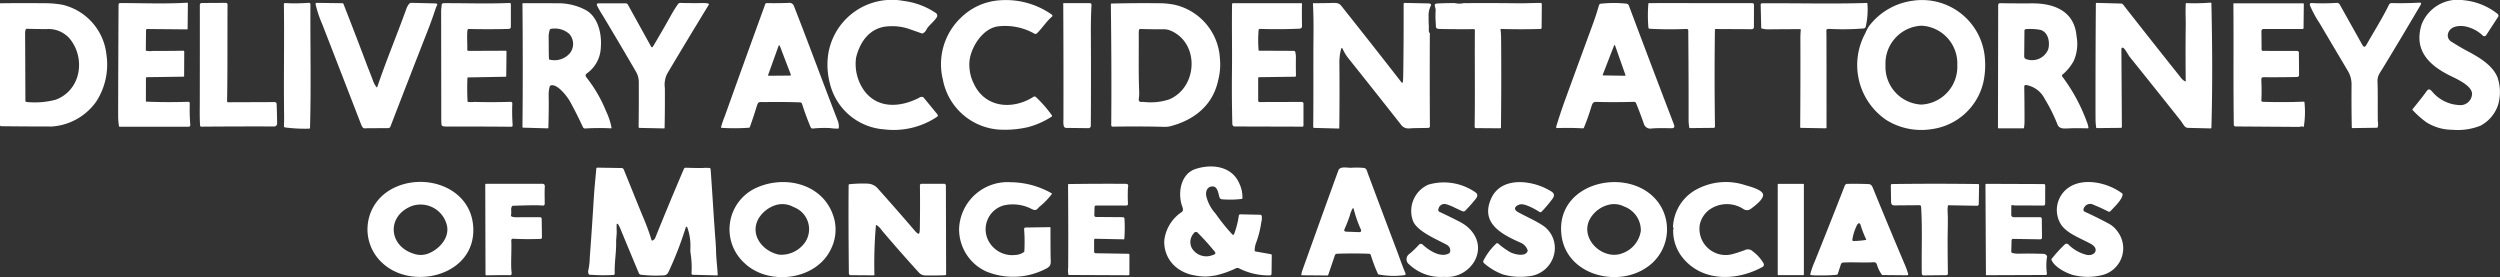 <svg xmlns="http://www.w3.org/2000/svg" xmlns:xlink="http://www.w3.org/1999/xlink" width="292.501" height="32.423" viewBox="0 0 292.501 32.423">
  <rect x="0" y="0" width="292.501" height="32.423" fill="#333333" stroke="none"/>
  <defs>
    <clipPath id="clip-path">
      <rect id="Rectangle_983" data-name="Rectangle 983" width="292.501" height="32.423" fill="none"/>
    </clipPath>
  </defs>
  <g id="Group_431" data-name="Group 431" transform="translate(0 9)">
    <g id="Group_430" data-name="Group 430" transform="translate(0 -9)" clip-path="url(#clip-path)">
      <path id="Path_4431" data-name="Path 4431" d="M848.96,5.913A7.529,7.529,0,0,1,857.714.128a8.647,8.647,0,0,1,3.725,1.389.368.368,0,0,1,.108.559c-.3.483-.949.949-1.174,1.392a.915.915,0,0,1-.439.457.145.145,0,0,1-.107,0l-1.58-.554A6.155,6.155,0,0,0,856,3.09c-2.156.073-3.387,1.7-3.864,3.675a5.364,5.364,0,0,0,.995,3.918c1.571,2.042,4.079,1.89,6.211.861.216-.1.324-.245.6-.179a.173.173,0,0,1,.092.058l1.627,1.985a.184.184,0,0,1-.03.259l-.012.009a9.123,9.123,0,0,1-6.192,1.476,7.048,7.048,0,0,1-6.358-5.385,8.561,8.561,0,0,1-.115-3.854" transform="translate(-751.975 -0.016)" fill="#fff"/>
      <path id="Path_4432" data-name="Path 4432" d="M967.581,2.18A7.167,7.167,0,0,1,972.1.057a9.342,9.342,0,0,1,6.225,1.676.15.15,0,0,1,.021.212.157.157,0,0,1-.018.019c-.695.6-1.1,1.3-1.752,1.944a.251.251,0,0,1-.3.041,6.979,6.979,0,0,0-4.17-.861c-1.83.176-3.227,2.374-3.422,4.021a4.963,4.963,0,0,0,.52,2.734c1.338,2.821,4.558,3.029,6.946,1.507a.233.233,0,0,1,.314.03,14.365,14.365,0,0,1,1.854,2.126.114.114,0,0,1-.027.159l-.006,0a9.613,9.613,0,0,1-2.742,1.219,11.992,11.992,0,0,1-3.493.285,7.2,7.2,0,0,1-6.484-5.839,7.518,7.518,0,0,1,2.012-7.153" transform="translate(-855.249 -0.013)" fill="#fff"/>
      <path id="Path_4433" data-name="Path 4433" d="M1908.206,14.09a7.774,7.774,0,0,1-2.409-10.13,5.987,5.987,0,0,1,.389-.771,7.7,7.7,0,0,1,5.168-3.024,7.371,7.371,0,0,1,8.438,6.868,9.319,9.319,0,0,1-.192,2.685,7.176,7.176,0,0,1-6,5.465,7.753,7.753,0,0,1-5.4-1.093m4.138-1.775a4.421,4.421,0,0,0,4.216-4.6,4.421,4.421,0,0,0-4.184-4.628h0a4.421,4.421,0,0,0-4.216,4.6,4.421,4.421,0,0,0,4.184,4.628" transform="translate(-1687.55 -0.08)" fill="#fff"/>
      <path id="Path_4434" data-name="Path 4434" d="M2478.768,8.823c-2.5-1.25-4.21-3.024-3.258-5.992a4.547,4.547,0,0,1,4.957-2.8,7.5,7.5,0,0,1,3.9,1.579.264.264,0,0,1,.064.39l-1.344,2.063a.273.273,0,0,1-.477.055,4.185,4.185,0,0,0-1.795-.979c-.7-.19-1.826-.167-2.166.627a.851.851,0,0,0,.4,1.151q.911.578,1.667.982c1.35.721,3,1.623,3.634,3.083a5.277,5.277,0,0,1,.092,3.3,4.267,4.267,0,0,1-2.042,2.417,7.167,7.167,0,0,1-3.3.484,5.712,5.712,0,0,1-3.044-.878,10.812,10.812,0,0,1-1.622-1.441.063.063,0,0,1,0-.084q1.172-1.433,1.653-2.116c.255-.359.436-.18.661.069a4.379,4.379,0,0,0,3.125,1.558,1.354,1.354,0,0,0,1.511-1.149c.227-1.062-1.889-1.955-2.62-2.321" transform="translate(-2192.169 0)" fill="#fff"/>
      <path id="Path_4435" data-name="Path 4435" d="M2375.323,7.653q.231.414.462,0c.887-1.573,1.869-3.114,2.643-4.7a.333.333,0,0,1,.329-.2q1.719.036,3.208-.054.337-.021.167.271-2.182,3.722-4.421,7.394c-.413.676-.641.93-.619,1.579.055,1.558.009,3.13.039,4.692a1.3,1.3,0,0,1-.021.649.1.1,0,0,1-.084.052l-2.865.041a.079.079,0,0,1-.079-.078q-.049-2.467-.028-4.935a3.064,3.064,0,0,0-.4-1.621q-1.666-2.811-3.33-5.622a12.749,12.749,0,0,1-1.116-2.053c-.142-.395.172-.319.407-.31a25.607,25.607,0,0,0,2.684-.029.375.375,0,0,1,.38.2Z" transform="translate(-2098.922 -2.39)" fill="#fff"/>
      <path id="Path_4436" data-name="Path 4436" d="M121.308,2.979a.172.172,0,0,1,.171-.17c2.581,0,5.248.117,7.851-.041a.074.074,0,0,1,.08.068s0,0,0,.006l-.031,2.99a.058.058,0,0,1-.059.057l-4.663-.042a.142.142,0,0,0-.143.142l-.027,2.325a.081.081,0,0,0,.054.078,2.387,2.387,0,0,0,.785.017q1.783.011,3.558-.023a.105.105,0,0,1,.1.105v0l-.013,2.873a.058.058,0,0,1-.056.059l-4.292.06a.12.12,0,0,0-.12.119l-.007,2.684a.059.059,0,0,0,.057.059q2.442.1,4.9.018a.173.173,0,0,1,.178.167s0,.007,0,.01a23.752,23.752,0,0,0,.058,2.5.193.193,0,0,1-.22.237h-8.043a.08.08,0,0,1-.08-.069,8.218,8.218,0,0,1-.094-1.215q.009-6.349.048-13.013" transform="translate(-107.428 -2.452)" fill="#fff"/>
      <path id="Path_4437" data-name="Path 4437" d="M2159.93,11.871q-.041-3.271,0-6.542c.009-.674-.053-1.7.009-2.546a.033.033,0,0,1,.034-.031,23.812,23.812,0,0,0,2.868-.056.086.086,0,0,1,.092.08s0,0,0,0c.107,4.832.139,9.72,0,14.547a.094.094,0,0,1-.1.09h0l-2.62-.063a.524.524,0,0,1-.394-.17c-.175-.193-.331-.484-.492-.689q-2.963-3.732-5.949-7.445c-.183-.226-.566-.994-.78-1.072a.146.146,0,0,0-.188.085.139.139,0,0,0-.009.053l.057,9.117a.118.118,0,0,1-.115.12l-2.828.027a.067.067,0,0,1-.066-.059,8.6,8.6,0,0,1-.074-1.08q-.01-6.716.039-13.434a.076.076,0,0,1,.076-.076l2.869.076a.331.331,0,0,1,.25.13q3.372,4.308,6.779,8.577a1.222,1.222,0,0,0,.487.4.04.04,0,0,0,.052-.025.045.045,0,0,0,0-.015" transform="translate(-1904.198 -2.389)" fill="#fff"/>
      <path id="Path_4438" data-name="Path 4438" d="M208.186,14.54l5.418-.019a.236.236,0,0,1,.266.257q.041,1.068.055,2.195a.349.349,0,0,1-.4.4q-4.246-.013-8.47.023a.142.142,0,0,1-.143-.133c-.06-.959-.036-1.941-.034-2.861q.01-5.551.006-11.267a.211.211,0,0,1,.213-.206l2.828-.017a.2.2,0,0,1,.2.193v0c-.026,3.77.014,7.517-.052,11.326a.109.109,0,0,0,.108.111h0" transform="translate(-181.503 -2.577)" fill="#fff"/>
      <path id="Path_4439" data-name="Path 4439" d="M291.17,3.048a.132.132,0,0,1,.13-.134h.009a20.659,20.659,0,0,0,2.779-.03.176.176,0,0,1,.189.163s0,.009,0,.014c-.031,4.775.09,9.627-.05,14.447a.1.1,0,0,1-.108.1h0a17.833,17.833,0,0,1-2.835-.148.137.137,0,0,1-.108-.14q.029-.613.022-1.169c-.06-4.6.033-8.739-.026-13.1" transform="translate(-257.956 -2.555)" fill="#fff"/>
      <path id="Path_4440" data-name="Path 4440" d="M330.769,12.774q.054.067.081-.014c1.041-3.087,2.309-6.105,3.413-9.172a1.783,1.783,0,0,1,.322-.567.337.337,0,0,1,.264-.113l2.786.068q.331.008.2.243a1.823,1.823,0,0,0-.139.315q-.444,1.351-.963,2.675-2.189,5.585-4.337,11.162a.277.277,0,0,1-.277.193q-1.116.011-2.217.008c-.634,0-.7.175-.968-.508q-2.249-5.818-4.509-11.629a13.821,13.821,0,0,1-.793-2.366.133.133,0,0,1,.1-.156.136.136,0,0,1,.029,0l3.014.038a.128.128,0,0,1,.119.081q1.418,3.608,2.756,7.169c.192.512.48,1.183.692,1.792a2.631,2.631,0,0,0,.425.784" transform="translate(-286.711 -2.576)" fill="#fff"/>
      <path id="Path_4441" data-name="Path 4441" d="M452.44,3.913l.07-.7a.152.152,0,0,1,.038-.1.31.31,0,0,1,.182-.077c2.569-.015,5.158.089,7.724-.026a.141.141,0,0,1,.147.134v2.39c0,.468.021.511-.472.521q-2.161.05-4.446,0a.156.156,0,0,0-.159.138c-.083.743,0,1.527-.021,2.284a.137.137,0,0,0,.132.141h0L460,8.6a.091.091,0,0,1,.092.089l-.03,2.872a.085.085,0,0,1-.084.083l-4.4.078a.06.06,0,0,0-.058.058q-.056,1.369.014,2.738a.075.075,0,0,0,.058.071,3.664,3.664,0,0,0,.752,0q2.065.054,4.248-.009a.175.175,0,0,1,.18.17s0,.009,0,.013a21.457,21.457,0,0,0,.029,2.356c.029.417-.018.376-.391.373q-3.594-.034-7.19-.019a3.432,3.432,0,0,1-.534-.035.235.235,0,0,1-.2-.212q-.025-.317-.026-.53-.007-6.388-.015-12.776" transform="translate(-400.831 -2.664)" fill="#fff"/>
      <path id="Path_4442" data-name="Path 4442" d="M618.726,8.091q1.076-1.8,2.114-3.666a14.573,14.573,0,0,1,.8-1.28.317.317,0,0,1,.269-.137q1.353.035,2.7.015a2.549,2.549,0,0,1,.578.057.09.09,0,0,1,.069.108.092.092,0,0,1-.011.028q-2.462,4.029-4.847,8.036a2.805,2.805,0,0,0-.292,1.71q.014,2.346-.031,4.666a.062.062,0,0,1-.063.06l-2.877-.058a.108.108,0,0,1-.1-.111q.032-2.573.021-5.194a2.468,2.468,0,0,0-.318-1.251q-1.954-3.36-3.957-6.691a10.289,10.289,0,0,1-.6-1.051q-.123-.275.172-.275h3.182a.279.279,0,0,1,.242.148l2.7,4.88q.121.218.249,0" transform="translate(-542.316 -2.665)" fill="#fff"/>
      <path id="Path_4443" data-name="Path 4443" d="M744.691,3.072a.157.157,0,0,1,.148-.1q1.368.021,2.594-.026a.548.548,0,0,1,.6.34c1.763,4.483,3.414,9.007,5.158,13.5a1.815,1.815,0,0,1,.1.8.07.07,0,0,1-.062.065,5.171,5.171,0,0,1-.923-.057,13.757,13.757,0,0,0-2.061.051.236.236,0,0,1-.241-.144q-.57-1.351-1-2.718a.264.264,0,0,0-.263-.2q-2.06-.07-4.153-.031c-.623.011-.7-.142-.914.548q-.356,1.168-.786,2.374a.117.117,0,0,1-.1.076,23.614,23.614,0,0,1-3.229.011.049.049,0,0,1-.047-.052.037.037,0,0,1,0-.008,10.522,10.522,0,0,1,.444-1.306q2.349-6.562,4.737-13.118m.334,8.294a.077.077,0,0,0,.046.1.08.08,0,0,0,.026,0l2.508-.022a.076.076,0,0,0,.076-.077.074.074,0,0,0,0-.027L746.393,7.97a.076.076,0,0,0-.144,0Z" transform="translate(-655.154 -2.607)" fill="#fff"/>
      <path id="Path_4444" data-name="Path 4444" d="M1360.343,6.525q.051-.157.05.107-.027,5.386.009,10.774a.208.208,0,0,1-.228.236c-.713.022-1.457,0-2.2.057a1.053,1.053,0,0,1-.955-.437q-3.049-3.877-6.128-7.731a5,5,0,0,1-.667-1.076q-.147-.33-.234.02a6.179,6.179,0,0,0-.18,1.549q.034,3.821-.012,7.645a.048.048,0,0,1-.048.047h0l-2.894-.077a.113.113,0,0,1-.109-.115c.042-3.689,0-7.376.036-11.065q.014-1.669-.064-3.35a.062.062,0,0,1,.059-.064h0q1.136.009,2.292-.026c.745-.022.819.157,1.222.665q3.4,4.278,6.755,8.586.164.21.193-.05.032-.285.036-.57.066-4.177.048-8.512a.121.121,0,0,1,.121-.121h0l2.751.056q.5.01.257.386a2.588,2.588,0,0,0-.2,1.234c-.028.445.044.98.014,1.478a1.4,1.4,0,0,0,.051.352q.007.04.019,0" transform="translate(-1193.101 -2.675)" fill="#fff"/>
      <path id="Path_4445" data-name="Path 4445" d="M1473.96,3.035a2.345,2.345,0,0,0,1,0q3.194-.025,6.389.015c.834.01,1.748-.039,2.62-.041a.139.139,0,0,1,.138.14h0l-.022,2.767a.136.136,0,0,1-.131.137q-2.278.069-4.6,0a.073.073,0,0,0-.075.07.106.106,0,0,0,0,.011,8.673,8.673,0,0,1,.066,1q.044,5.016-.016,10.454a.089.089,0,0,1-.09.089l-2.834-.022a.158.158,0,0,1-.157-.16h0c.059-3.753,0-7.517.028-11.32a.1.1,0,0,0-.094-.1h0q-2.074.021-4.027-.023c-.533-.013-.42-.219-.451-.62a10.865,10.865,0,0,1-.023-1.491,1.1,1.1,0,0,0-.046-.4c-.1-.333-.087-.452.3-.47q1.016-.05,2.035-.045" transform="translate(-1303.715 -2.666)" fill="#fff"/>
      <path id="Path_4446" data-name="Path 4446" d="M1806.041,6.015a.079.079,0,0,1-.057-.075l-.064-2.714a.153.153,0,0,1,.15-.157h0c4.061-.031,8.195.092,12.281-.04a.053.053,0,0,1,.055.051v0a8.808,8.808,0,0,1-.2,2.752.282.282,0,0,1-.242.18,30.359,30.359,0,0,1-3.772.063c-.7-.031-.577,0-.576.617q.012,5.407.007,10.924a.077.077,0,0,1-.077.078h0l-2.927-.05a.079.079,0,0,1-.076-.08q.041-5.21.023-10.329,0-.486.043-1.067a.069.069,0,0,0-.064-.074h-.006q-1.92,0-3.731.023a2.637,2.637,0,0,1-.77-.107" transform="translate(-1599.921 -2.683)" fill="#fff"/>
      <path id="Path_4447" data-name="Path 4447" d="M0,3.224q2.51-.035,5.044-.008a11.808,11.808,0,0,1,2.27.181,6.731,6.731,0,0,1,5.146,5.88,7.951,7.951,0,0,1-1.175,5.408A6.92,6.92,0,0,1,6.072,17.64q-2.981,0-5.946-.035A.119.119,0,0,1,0,17.493ZM3.021,6.258a1.11,1.11,0,0,0-.084.424q.022,4.017.034,7.939a.152.152,0,0,0,.149.152A9.612,9.612,0,0,0,6.5,14.51c2.974-1.094,3.561-4.842,1.644-7.165a3.291,3.291,0,0,0-2.729-1.1Q4.255,6.237,3.1,6.206a.084.084,0,0,0-.081.052" transform="translate(0 -2.839)" fill="#fff"/>
      <path id="Path_4448" data-name="Path 4448" d="M539,12.981a3.5,3.5,0,0,0-.132,1.108q.03,1.32-.034,3.756a.058.058,0,0,1-.058.058h0l-2.9-.079a.079.079,0,0,1-.075-.082c.05-4.8.043-9.623,0-14.427a.055.055,0,0,1,.055-.056q2.038,0,4.1.009a6.863,6.863,0,0,1,3.187.761c1.528.794,1.96,2.871,1.825,4.419a3.861,3.861,0,0,1-1.569,2.982c-.346.238-.2.395-.015.639a16.081,16.081,0,0,1,2.216,3.866,8.015,8.015,0,0,1,.621,1.878.079.079,0,0,1-.066.09h-.016a25.526,25.526,0,0,0-2.97.016.29.29,0,0,1-.306-.183q-.672-1.458-1.481-2.945c-.33-.607-1.558-2.217-2.31-1.889a.126.126,0,0,0-.068.079m-.008-6.6a2.63,2.63,0,0,0-.132.856c.017.84,0,1.675.036,2.516A.12.12,0,0,0,539,9.87a2.375,2.375,0,0,0,2.376-.791,1.756,1.756,0,0,0-.1-2.228,2.549,2.549,0,0,0-2.158-.582.167.167,0,0,0-.135.114" transform="translate(-474.673 -2.887)" fill="#fff"/>
      <path id="Path_4449" data-name="Path 4449" d="M1093.764,17.539a.27.27,0,0,1-.3.307l-2.557-.029a.3.3,0,0,1-.31-.243,3.191,3.191,0,0,1-.03-.745q.015-6.788-.022-13.578a.029.029,0,0,1,.029-.029l3.093,0a.179.179,0,0,1,.181.177s0,.005,0,.008q-.082,1.665-.073,3.321.031,5.45-.006,10.815" transform="translate(-966.144 -2.852)" fill="#fff"/>
      <path id="Path_4450" data-name="Path 4450" d="M1139.42,3.344a.066.066,0,0,1,.064-.067q2.744-.068,5.474-.037a9.134,9.134,0,0,1,1.981.192,6.834,6.834,0,0,1,5.235,6.211,7.312,7.312,0,0,1-.192,2.577c-.616,2.982-2.864,4.732-5.711,5.437a4.005,4.005,0,0,1-.856.038q-2.891-.065-5.783-.016a.166.166,0,0,1-.169-.164v0c.041-4.716.011-9.445-.043-14.166m3.3,3a1.363,1.363,0,0,0-.039.34c.019,2.3-.042,4.619.052,6.91a4.491,4.491,0,0,1-.039.781c-.07.5.261.392.573.407a6.934,6.934,0,0,0,2.985-.3c3.342-1.42,3.565-6.592.166-8.038a2.082,2.082,0,0,0-.777-.167q-1.355.015-2.791-.031a.13.13,0,0,0-.129.1" transform="translate(-1009.448 -2.861)" fill="#fff"/>
      <path id="Path_4451" data-name="Path 4451" d="M1263.506,3.386a.128.128,0,0,1,.128-.127h8a.056.056,0,0,1,.057.056h0q-.021,1.29.006,2.581c.008.363-.235.344-.537.356q-2.131.086-4.4.017a.135.135,0,0,0-.138.122,13.937,13.937,0,0,0-.006,2.371.062.062,0,0,0,.062.057l4.058.019a.177.177,0,0,1,.171.132,2.5,2.5,0,0,1,.074.667q-.015,1.055.009,2.106a.115.115,0,0,1-.112.119h0l-4.211.056a.1.1,0,0,0-.1.1v2.649a.159.159,0,0,0,.157.16l4.923-.014a.2.2,0,0,1,.22.226l0,2.551a.115.115,0,0,1-.113.116l-7.888-.022a.286.286,0,0,1-.322-.313q-.079-3.064-.043-6.189c.03-2.6-.032-5.186.011-7.794" transform="translate(-1119.36 -2.887)" fill="#fff"/>
      <path id="Path_4452" data-name="Path 4452" d="M1601.282,3.162a14.063,14.063,0,0,1,3.078-.016.352.352,0,0,1,.3.241q2.61,6.959,5.269,13.9.169.44-.285.434c-.768-.009-1.546-.035-2.312.027a.789.789,0,0,1-.933-.578q-.43-1.226-.892-2.361a.26.26,0,0,0-.269-.176q-2.235.064-4.427.008c-.4-.009-.464.3-.58.675q-.361,1.186-.833,2.335a.131.131,0,0,1-.128.082q-1.532-.079-3.007-.03a.114.114,0,0,1-.118-.11.119.119,0,0,1,0-.037q.515-1.69,1.116-3.337,1.589-4.352,3.185-8.7.37-1.006.694-2.133a.49.49,0,0,1,.137-.223m.321,8.3a.061.061,0,0,0,.035.078.059.059,0,0,0,.021,0l2.544.04a.06.06,0,0,0,.058-.081l-1.218-3.461a.061.061,0,0,0-.113,0Z" transform="translate(-1414.076 -2.718)" fill="#fff"/>
      <path id="Path_4453" data-name="Path 4453" d="M1690.253,3.252a.088.088,0,0,1,.088-.082c4.037-.014,8.05.016,12.049,0a.2.2,0,0,1,.226.224l-.007,2.543a.25.25,0,0,1-.285.284l-4.187-.021a.09.09,0,0,0-.091.089q-.075,5.64.008,11.324a.151.151,0,0,1-.15.152l-2.79.027a.066.066,0,0,1-.065-.055,5.282,5.282,0,0,1-.081-.935q.007-5.172-.039-10.4a.185.185,0,0,0-.219-.209q-2.212.089-4.3-.024a.154.154,0,0,1-.145-.14,16.842,16.842,0,0,1-.007-2.772" transform="translate(-1497.401 -2.805)" fill="#fff"/>
      <path id="Path_4454" data-name="Path 4454" d="M2052.654,12.86c-.186-.04-.278.036-.275.226q.03,2.009.03,4.015a4.787,4.787,0,0,1-.063.762.067.067,0,0,1-.066.058h-2.923a.056.056,0,0,1-.056-.056l.027-14.378a.207.207,0,0,1,.206-.208h0q1.811.031,3.747.019c2.618-.016,4.985.919,5.219,3.878a4.877,4.877,0,0,1-.335,2.856,5.583,5.583,0,0,1-1.326,1.614.148.148,0,0,0-.019.207,20.518,20.518,0,0,1,2.885,5.325,2.384,2.384,0,0,1,.182.683.052.052,0,0,1-.046.057h-.006c-.757-.009-1.47-.03-2.255.007-.558.025-1.1.087-1.318-.465a19.253,19.253,0,0,0-1.479-2.969,3.015,3.015,0,0,0-2.132-1.632m0-3.019a2.032,2.032,0,0,0,2.522-1.145c.256-.845,0-2.157-1.033-2.317a6.7,6.7,0,0,0-1.578-.064.175.175,0,0,0-.162.171l-.029,2.99a.345.345,0,0,0,.28.365" transform="translate(-1815.539 -2.905)" fill="#fff"/>
      <path id="Path_4455" data-name="Path 4455" d="M2299.025,17.85a.565.565,0,0,0-.485-.009l-7.5-.052a.2.2,0,0,1-.2-.194c-.071-4.725-.007-9.455-.05-14.173a.041.041,0,0,1,.042-.041h8.125a.073.073,0,0,1,.072.075h0L2299,6.269a.119.119,0,0,1-.115.12h-4.522a.259.259,0,0,0-.292.3l.02,2.1a.158.158,0,0,0,.156.159l4.013.006a.2.2,0,0,1,.194.194l.021,2.579a.241.241,0,0,1-.267.275q-1.907.04-3.611.027c-.518,0-.553-.035-.531.516q.048,1.1,0,2.192a.159.159,0,0,0,.151.167h0q2.465.079,4.829-.016a.056.056,0,0,1,.058.055,10.749,10.749,0,0,1-.081,2.906" transform="translate(-2029.483 -2.994)" fill="#fff"/>
      <path id="Path_4456" data-name="Path 4456" d="M1202.071,178.711a.107.107,0,0,0,.152.006.1.1,0,0,0,.027-.041,9.981,9.981,0,0,0,.558-2.172.183.183,0,0,1,.184-.16l2.32.05a.186.186,0,0,1,.178.146,1.55,1.55,0,0,1-.039.657,11.863,11.863,0,0,1-.626,2.5,2.464,2.464,0,0,0-.156.9.092.092,0,0,0,.077.088l1.81.321a.13.13,0,0,1,.108.13l-.024,2.171a.189.189,0,0,1-.188.184,7.752,7.752,0,0,1-3.633-.835.39.39,0,0,0-.317-.014,11.253,11.253,0,0,1-2.361.841,10.637,10.637,0,0,1-1.15.141,7.329,7.329,0,0,1-1.555-.176,4.53,4.53,0,0,1-1.815-.8,3.786,3.786,0,0,1-1.527-3.275,4.606,4.606,0,0,1,2.042-3.3c.228-.163.126-.443.041-.681-.536-1.538-.179-3.784,1.578-4.357,1.868-.61,4.194-.355,5.088,1.646a3.752,3.752,0,0,1,.389,1.8.1.1,0,0,1-.079.059,11.052,11.052,0,0,1-2.3.044.325.325,0,0,1-.3-.229c-.144-.4-.2-1.272-.8-1.276s-.827.49-.768,1.044a4.583,4.583,0,0,0,1.1,2.13,22.414,22.414,0,0,0,1.98,2.458m-4.719,1.638a1.976,1.976,0,0,0,2.418.757c.538-.148.236-.387.033-.633q-.857-1.036-1.761-1.937a.291.291,0,0,0-.509.045,1.511,1.511,0,0,0-.181,1.768" transform="translate(-1057.868 -151.267)" fill="#fff"/>
      <path id="Path_4457" data-name="Path 4457" d="M610.774,180.471a.546.546,0,0,0,.343-.34q1.643-4.076,3.341-8.037a.233.233,0,0,1,.224-.141q.988.04,1.975.031a4.732,4.732,0,0,1,.806,0,.146.146,0,0,1,.122.132c.208,2.813.359,5.626.577,8.431q.048.611.062,1.239c.02.9.152,1.8.189,2.708a.055.055,0,0,1-.052.058h0l-2.868-.074a.149.149,0,0,1-.144-.153s0,0,0-.006a10.611,10.611,0,0,0-.113-2.39,3.567,3.567,0,0,1-.014-.619,6.362,6.362,0,0,0-.349-2.328c-.041-.119-.149-.212-.207-.009a41.217,41.217,0,0,1-1.957,5.069c-.246.569-.5.5-1.03.522a14.824,14.824,0,0,1-2.241-.09.314.314,0,0,1-.252-.19q-1.016-2.426-2.026-4.87c-.132-.319-.393-1.025-.536-.889a.148.148,0,0,0-.036.1q-.008.361.009.722c.019.424-.073.851-.065,1.33.019,1.233-.214,2.381-.164,3.66a.159.159,0,0,1-.151.165,20.927,20.927,0,0,1-2.814-.035.1.1,0,0,1-.083-.055.822.822,0,0,1-.017-.577,7.772,7.772,0,0,0,.144-1.377q.257-3.441.467-6.887c.071-1.179.194-2.352.3-3.528a.114.114,0,0,1,.116-.1l2.84.046a.274.274,0,0,1,.25.168c.819,2,1.6,3.981,2.424,5.953q.471,1.133.83,2.309a.081.081,0,0,0,.1.054h0" transform="translate(-534.443 -152.329)" fill="#fff"/>
      <path id="Path_4458" data-name="Path 4458" d="M1334.826,184.374a.052.052,0,0,1-.053-.052s0,0,0-.006a2.064,2.064,0,0,1,.092-.438q3.03-8.462,4.24-11.766c.195-.532,1.053-.3,1.5-.315a8.514,8.514,0,0,1,1.513.023c.3.06.336.366.425.606q1.722,4.616,3.469,9.224c.231.609.594,1.676.934,2.463q.1.242-.16.252a9.215,9.215,0,0,1-2.984-.092.149.149,0,0,1-.075-.078,18.663,18.663,0,0,1-.824-2.179.227.227,0,0,0-.209-.16q-1.889-.067-3.74,0a.266.266,0,0,0-.261.2l-.771,2.268a.112.112,0,0,1-.109.074Zm5.224-5.1,1.429.051q.412.015.245-.349a13.51,13.51,0,0,1-.816-2.343q-.05-.2-.162-.026a3.4,3.4,0,0,0-.312.818q-.261.778-.6,1.531-.136.306.211.318" transform="translate(-1182.517 -152.167)" fill="#fff"/>
      <path id="Path_4459" data-name="Path 4459" d="M378.74,196.107a5.328,5.328,0,0,1,.673-8.473c3.725-2.387,9.708-.639,9.917,4.328.235,5.584-7.114,7.345-10.59,4.145m3.489-6.74c-3.047,1.1-2.881,4.687.143,5.618a2.485,2.485,0,0,0,1.552.024c1.4-.472,2.774-1.962,2.269-3.532a3.168,3.168,0,0,0-3.964-2.11" transform="translate(-333.956 -165.295)" fill="#fff"/>
      <path id="Path_4460" data-name="Path 4460" d="M750.081,196.218a5.327,5.327,0,0,1,1.426-8.826c3.513-1.564,8.093-.33,9.1,3.771a5.079,5.079,0,0,1-.419,3.427c-1.74,3.663-7.3,4.312-10.11,1.628m1.668-5.247c-1.119,1.946.479,3.886,2.386,4.262a3.4,3.4,0,0,0,3.032-1.438,2.751,2.751,0,0,0-1.327-4.125,2.675,2.675,0,0,0-2.134-.228,3.649,3.649,0,0,0-1.958,1.53" transform="translate(-662.974 -165.437)" fill="#fff"/>
      <path id="Path_4461" data-name="Path 4461" d="M993.189,189.705c-.354.291-.382.61-.981.313a4.771,4.771,0,0,0-3.244-.422,2.9,2.9,0,0,0-1.855,4.047,3.142,3.142,0,0,0,3.167,1.758,1.886,1.886,0,0,0,1.031-.344.117.117,0,0,0,.049-.09,19.157,19.157,0,0,0-.025-2.561q-.017-.217.2-.22l2.827-.04a.055.055,0,0,1,.056.055h0q0,2.927.022,3.6c.021.6.065.892-.52,1.191a8.292,8.292,0,0,1-7.044.327,5.421,5.421,0,0,1-3.147-5.053,5.676,5.676,0,0,1,6.043-5.378,9.894,9.894,0,0,1,4.79,1.3.05.05,0,0,1,.019.069l0,.006a8.517,8.517,0,0,1-1.387,1.445" transform="translate(-871.508 -165.568)" fill="#fff"/>
      <path id="Path_4462" data-name="Path 4462" d="M1447.361,194.08c-1.111-.618-3.6-1.6-3.975-2.9a3.368,3.368,0,0,1,1.831-4.125,6.46,6.46,0,0,1,5.491.881q.445.3.07.768a17.361,17.361,0,0,1-1.242,1.4.283.283,0,0,1-.306.063c-.65-.26-1.234-.625-1.873-.808a.709.709,0,0,0-.942.509.272.272,0,0,0,.155.388q1.161.543,2.327,1.143c1.713.881,2.727,2.646,1.77,4.526a3.723,3.723,0,0,1-3.584,1.914,5.382,5.382,0,0,1-4.094-1.445.75.75,0,0,1,.049-1.259,11.479,11.479,0,0,0,1.059-1.02.3.3,0,0,1,.485-.023c.694.632,2.025,1.537,3.021,1.02a.33.33,0,0,0,.177-.27.753.753,0,0,0-.417-.76" transform="translate(-1278.106 -165.449)" fill="#fff"/>
      <path id="Path_4463" data-name="Path 4463" d="M1525.628,189.416c-.521.149-.85.543-.208.9,1,.554,2.081,1,3.021,1.644a3.178,3.178,0,0,1,1.212,3.22,3.352,3.352,0,0,1-3.036,2.643,7.311,7.311,0,0,1-3-.228,7.112,7.112,0,0,1-2.168-1.3.263.263,0,0,1-.09-.279,7.113,7.113,0,0,1,1.458-1.969.187.187,0,0,1,.308-.03,9.321,9.321,0,0,0,1.3.94c.44.269,1.861.664,2.114-.087a.164.164,0,0,0,0-.109,1.476,1.476,0,0,0-.844-.879c-2.2-.976-4.721-2.28-3.415-5.168,1.151-2.545,4.574-2.162,6.625-1.052.5.273.995.486.534,1.108a14.89,14.89,0,0,1-1.266,1.494.2.2,0,0,1-.252.026c-.461-.308-1.74-1.029-2.283-.873" transform="translate(-1347.808 -165.496)" fill="#fff"/>
      <path id="Path_4464" data-name="Path 4464" d="M1611.141,196.806c-3.533,2.364-9.464.767-9.917-3.986-.613-6.425,8.773-8.118,11.657-3.187a5.366,5.366,0,0,1-1.74,7.173m-6.675-5.508c-.973,2.306,1.735,4.663,3.91,3.8a3.293,3.293,0,0,0,2.152-2.622,2.962,2.962,0,0,0-1.956-2.843,2.575,2.575,0,0,0-1.855-.193,3.45,3.45,0,0,0-2.251,1.86" transform="translate(-1418.549 -165.469)" fill="#fff"/>
      <path id="Path_4465" data-name="Path 4465" d="M1716.01,192.326a.191.191,0,0,0-.024-.261,5.231,5.231,0,0,1,2.985-4.537,7.21,7.21,0,0,1,5.508-.368c.538.145,1.92.522,2.04,1.051.128.56-1.009,1.4-1.407,1.693a.731.731,0,0,1-.842.065,3.537,3.537,0,0,0-4.094.1,2.972,2.972,0,0,0-1.056,1.7,3.069,3.069,0,0,0,3.762,3.463q.573-.145,1.474-.472a.817.817,0,0,1,.986.152,4.552,4.552,0,0,1,1.208,1.328.316.316,0,0,1-.137.5c-2.948,1.611-6.935,1.751-9.255-1.054a5.005,5.005,0,0,1-1.148-3.354" transform="translate(-1520.246 -165.483)" fill="#fff"/>
      <path id="Path_4466" data-name="Path 4466" d="M2106.806,197.67c-.833-.193-2.333-.93-2.679-1.823a.1.1,0,0,1,.017-.1,17.033,17.033,0,0,1,1.509-1.661.308.308,0,0,1,.484,0,4.548,4.548,0,0,0,2.041,1.169c.98.258,1.689-.682.5-1.3-1.469-.762-2.643-1.191-3.369-2.138a3.185,3.185,0,0,1,.9-4.465c1.8-1.169,4.608-.471,6.183.729a.135.135,0,0,1,.052.09c.057.558-1.043,1.587-1.405,1.98a.231.231,0,0,1-.276.049q-.879-.453-1.691-.773a.8.8,0,0,0-1.161.4.282.282,0,0,0,.158.423q1.459.662,2.842,1.416a2.963,2.963,0,0,1,.936.857,3.231,3.231,0,0,1-1.9,5.142,6.848,6.848,0,0,1-3.138,0" transform="translate(-1864.106 -165.455)" fill="#fff"/>
      <path id="Path_4467" data-name="Path 4467" d="M873.528,193.162a52.035,52.035,0,0,0-.176,5.8.058.058,0,0,1-.059.056L870.572,199a.21.21,0,0,1-.209-.208c-.034-3.433-.058-6.906-.027-10.347a.087.087,0,0,1,.078-.087,14.7,14.7,0,0,1,2.1-.071,1.651,1.651,0,0,1,1.275.619q2.147,2.4,4.249,4.846c.52.6.617.542.63-.275q.04-2.552.008-4.986a.183.183,0,0,1,.179-.186h2.659a.2.2,0,0,1,.2.2l.028,10.388a.109.109,0,0,1-.1.109q-.879.039-1.758.033c-.651,0-.969.051-1.354-.373q-2.2-2.415-4.307-4.9a2.126,2.126,0,0,0-.623-.625.042.042,0,0,0-.057.017.041.041,0,0,0,0,.012" transform="translate(-771.045 -166.803)" fill="#fff"/>
      <path id="Path_4468" data-name="Path 4468" d="M500.835,191.124c-.2.285-.031.675-.121,1.017a.176.176,0,0,0,.115.211,1.56,1.56,0,0,0,.488.066q1.384-.008,2.768-.008.213,0,.217.222l.031,2.139a.173.173,0,0,1-.163.179q-1.616.06-3.2-.019-.234-.011-.224.221c.055,1.246-.083,2.778.033,3.7.052.417-.135.343-.42.341q-1.282-.01-2.523.022a.106.106,0,0,1-.108-.1v0l-.029-10.5a.112.112,0,0,1,.112-.112H504.1c.3,0,.59-.065.565.359-.037.6-.011,1.209-.011,1.807,0,.277.031.412-.342.372q-.615-.065-3.386.034a.113.113,0,0,0-.091.048" transform="translate(-440.924 -166.999)" fill="#fff"/>
      <path id="Path_4469" data-name="Path 4469" d="M1098.618,196.6a.409.409,0,0,0,.114.011q1.864.027,3.793.06a.113.113,0,0,1,.108.115l-.006,2.279a.116.116,0,0,1-.113.119l-6.957-.032a.075.075,0,0,1-.072-.056,2.83,2.83,0,0,1-.018-.821q.025-4.862-.016-9.712a.049.049,0,0,1,.048-.049q3.324-.049,6.647-.028c.479,0,.321.26.308.548q-.035.868.007,1.761a.193.193,0,0,1-.22.229h-3.509a.177.177,0,0,0-.179.169l-.029.962a.2.2,0,0,0,.2.21h.006l3.128.024a.194.194,0,0,1,.194.178,16.565,16.565,0,0,1-.018,2.358.061.061,0,0,1-.063.056l-3.341-.068a.126.126,0,0,0-.13.123v1.387a.19.19,0,0,0,.122.178" transform="translate(-970.489 -166.979)" fill="#fff"/>
      <path id="Path_4470" data-name="Path 4470" d="M1823.492,188.6h2.907a.076.076,0,0,1,.076.076V199.2a.076.076,0,0,1-.076.076h-2.907a.076.076,0,0,1-.076-.076V188.678a.076.076,0,0,1,.076-.076" transform="translate(-1615.421 -167.088)" fill="#fff"/>
      <path id="Path_4471" data-name="Path 4471" d="M1856.831,199.168a.075.075,0,0,1-.061-.087v0a9.527,9.527,0,0,1,.521-1.489q1.8-4.47,3.519-8.877a.3.3,0,0,1,.3-.206q1.328-.023,2.468.025c.385.016.456.292.607.662q1.82,4.462,3.708,8.9c.129.3.227.624.334.938a.129.129,0,0,1-.079.163.123.123,0,0,1-.041.007l-2.875-.027a.115.115,0,0,1-.09-.048,3.761,3.761,0,0,1-.559-1.13c-.11-.391-.322-.321-.695-.306-1.09.042-2.189-.039-3.26.023a.285.285,0,0,0-.276.212l-.356,1.1a.176.176,0,0,1-.153.122,17.787,17.787,0,0,1-1.91.064,7.174,7.174,0,0,1-1.1-.034m4.979-3.987a8.626,8.626,0,0,0,1.466-.128.045.045,0,0,0,.037-.051.062.062,0,0,0,0-.012,11.546,11.546,0,0,1-.646-1.643q-.139-.454-.411-.066a5.763,5.763,0,0,0-.564,1.743.126.126,0,0,0,.122.156" transform="translate(-1644.969 -166.996)" fill="#fff"/>
      <path id="Path_4472" data-name="Path 4472" d="M1939.834,191q-.372,0-.379-.4l-.03-1.954a.138.138,0,0,1,.133-.143h0q5.044-.07,10.094,0a.1.1,0,0,1,.1.106l-.038,2.246a.191.191,0,0,1-.193.189l-3.35-.06a.066.066,0,0,0-.067.057,3.233,3.233,0,0,0-.034.657c.06,1.078,0,2.492,0,3.224q0,1.938.032,4.061a.178.178,0,0,1-.176.18h0l-2.626.028a.219.219,0,0,1-.251-.242c-.047-2.6.082-5.222-.081-7.8a.188.188,0,0,0-.192-.172Z" transform="translate(-1718.198 -166.969)" fill="#fff"/>
      <path id="Path_4473" data-name="Path 4473" d="M2039.9,191.074l-.335-.041a.069.069,0,0,0-.076.048.455.455,0,0,0-.011.226l-.011.833q0,.308.332.308h3.017a.2.2,0,0,1,.226.216l.024,2.172a.2.2,0,0,1-.2.2h-.006l-3.186-.051a.169.169,0,0,0-.168.169l-.035,1.312a.161.161,0,0,0,.115.162,2.723,2.723,0,0,0,.8.088q1.185-.034,2.816.018a.486.486,0,0,1,.458.278l-.052.395a6.82,6.82,0,0,0,.034,1.64.143.143,0,0,1-.121.161h-.018l-6.939.027a.057.057,0,0,1-.058-.056l-.056-10.534a.1.1,0,0,1,.1-.1h0l6.744.026a.148.148,0,0,1,.147.148l-.006,2.146a.193.193,0,0,1-.219.217Z" transform="translate(-1804.151 -167.035)" fill="#fff"/>
    </g>
  </g>
</svg>
